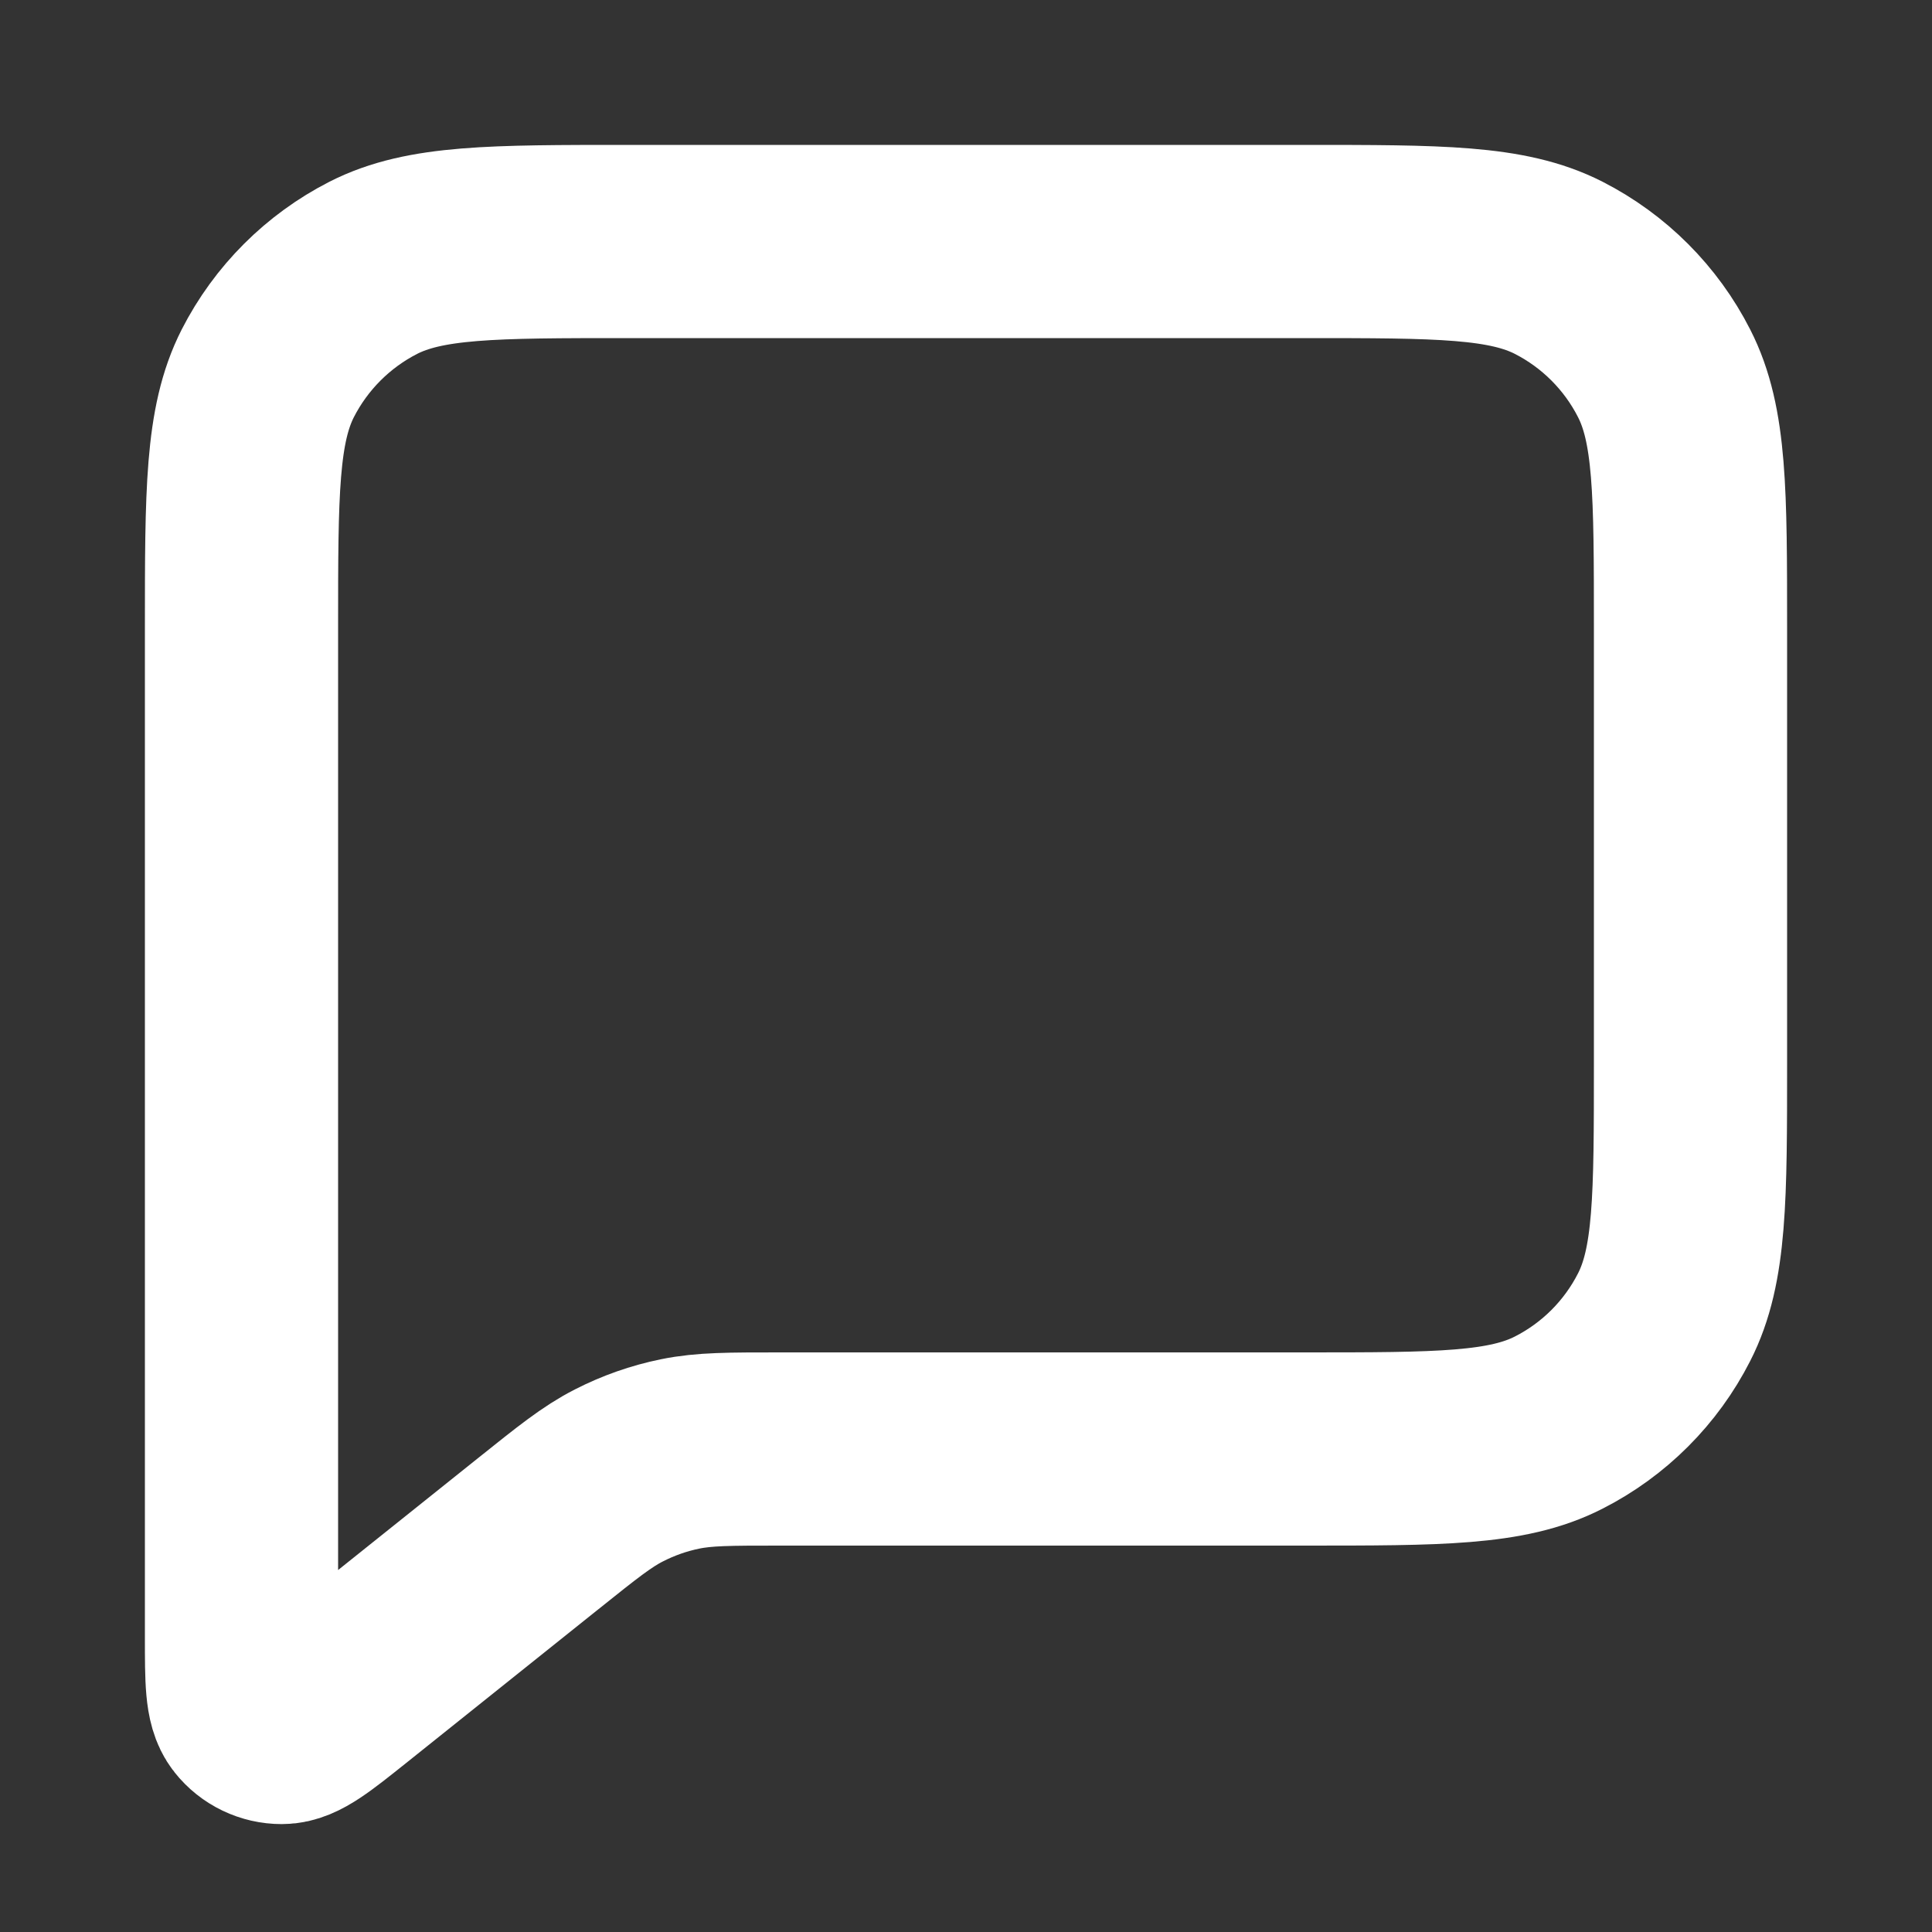 <svg width="20" height="20" viewBox="0 0 20 20" fill="none" xmlns="http://www.w3.org/2000/svg">
<rect x="0" y="0" width="20" height="20" fill="#333333" stroke="none"/>
<path d="M2.5 6.5C2.5 5.1 2.5 4.4 2.772 3.865C3.012 3.395 3.395 3.012 3.865 2.772C4.4 2.5 5.1 2.5 6.5 2.5H13.5C14.9 2.5 15.6 2.5 16.135 2.772C16.605 3.012 16.988 3.395 17.227 3.865C17.5 4.4 17.5 5.1 17.5 6.5V11C17.5 12.4 17.5 13.1 17.227 13.635C16.988 14.105 16.605 14.488 16.135 14.727C15.6 15 14.9 15 13.5 15H8.07C7.55 15 7.29 15 7.041 15.051C6.82 15.096 6.607 15.171 6.406 15.274C6.18 15.389 5.977 15.552 5.571 15.877L3.583 17.467C3.236 17.744 3.063 17.883 2.917 17.883C2.79 17.883 2.67 17.826 2.591 17.726C2.5 17.612 2.5 17.39 2.5 16.946V6.5Z" stroke="white" stroke-width="2" stroke-linecap="round" stroke-linejoin="round"/>
</svg>
